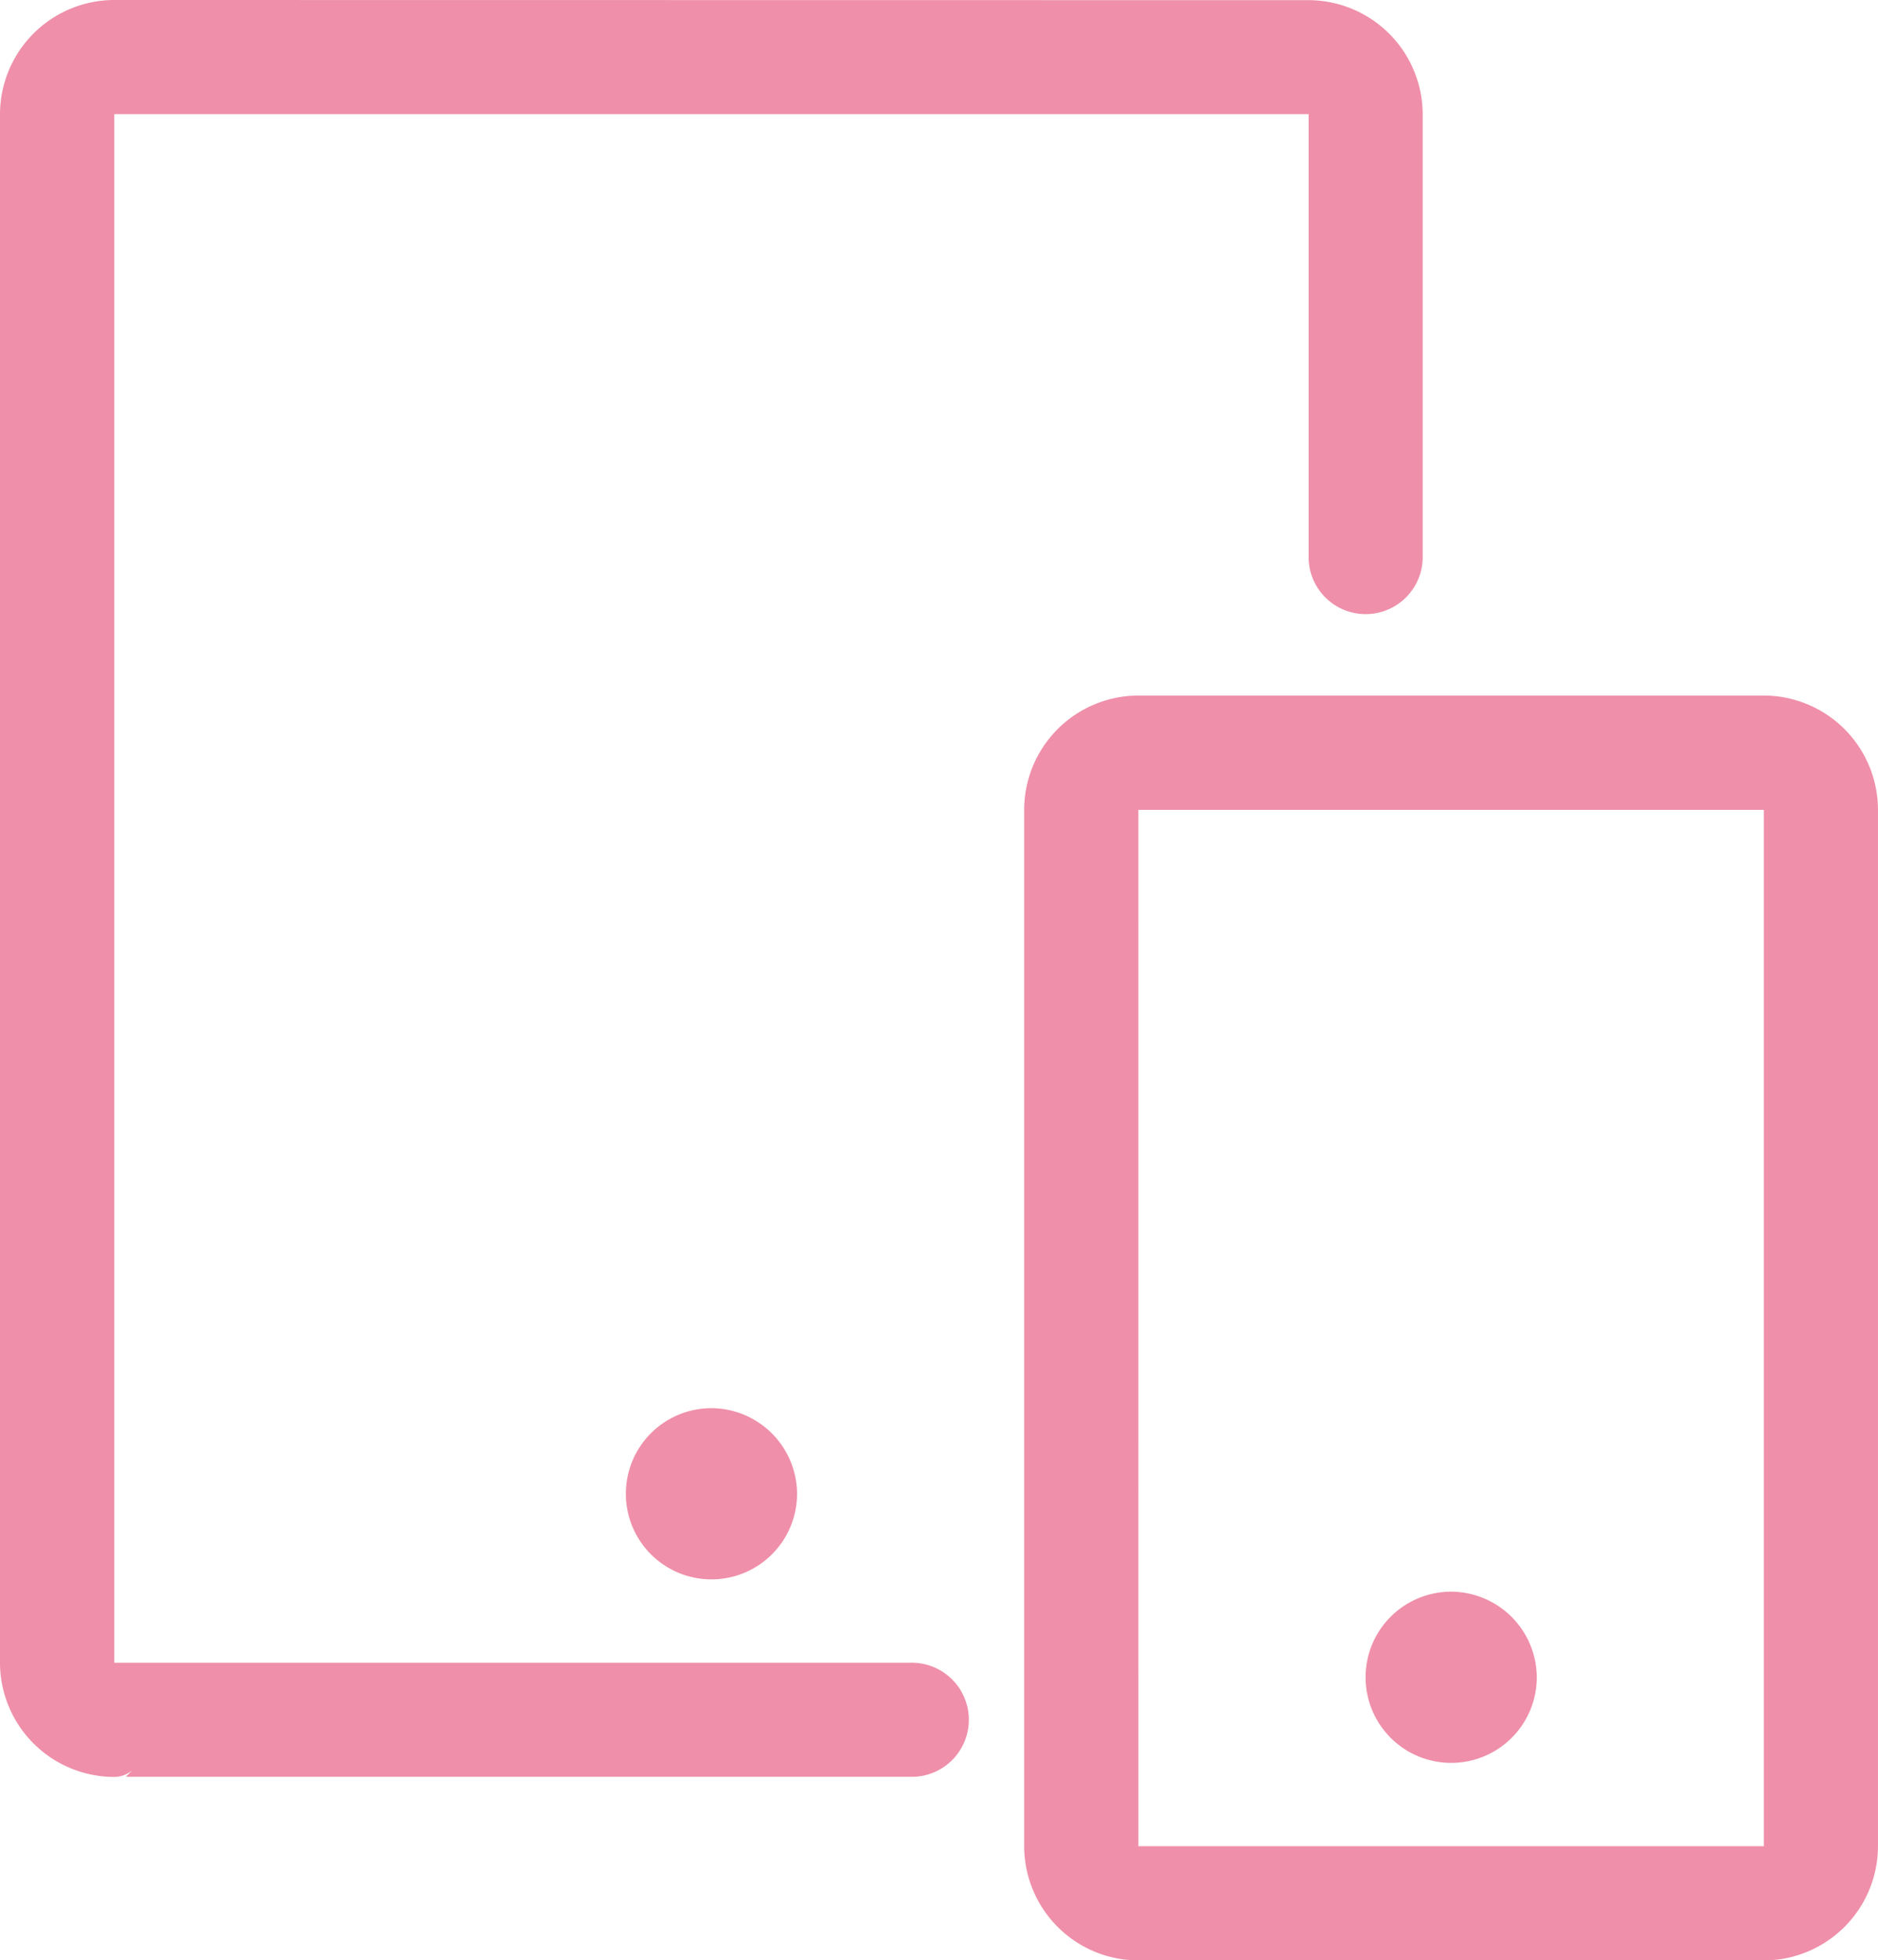 <svg xmlns="http://www.w3.org/2000/svg" width="69.727" height="72.78" viewBox="0 0 69.727 72.78">
  <path id="noun-mobile-devices-2518755" d="M104.451,43.664a4.248,4.248,0,0,0-4.23,4.23v57.511a4.248,4.248,0,0,0,4.23,4.23,1.068,1.068,0,0,0,.686-.249l-.244.244h29.135a2.118,2.118,0,1,0,0-4.235H104.464V47.9h44.344V64.3a2.118,2.118,0,1,0,4.235,0v-16.4a4.248,4.248,0,0,0-4.23-4.23Zm38.026,25.823a4.248,4.248,0,0,0-4.23,4.23v38.5a4.248,4.248,0,0,0,4.23,4.23h23.24a4.248,4.248,0,0,0,4.23-4.23v-38.5a4.248,4.248,0,0,0-4.23-4.23Zm.01,4.243h23.224v38.476H142.488ZM126.636,95.944a3.178,3.178,0,1,0,3.178,3.178A3.194,3.194,0,0,0,126.636,95.944Zm27.465,6.813a3.178,3.178,0,1,0,3.178,3.178A3.194,3.194,0,0,0,154.1,102.757Z" transform="translate(-100.221 -43.664)" fill="#ef8fa9"/>
</svg>
